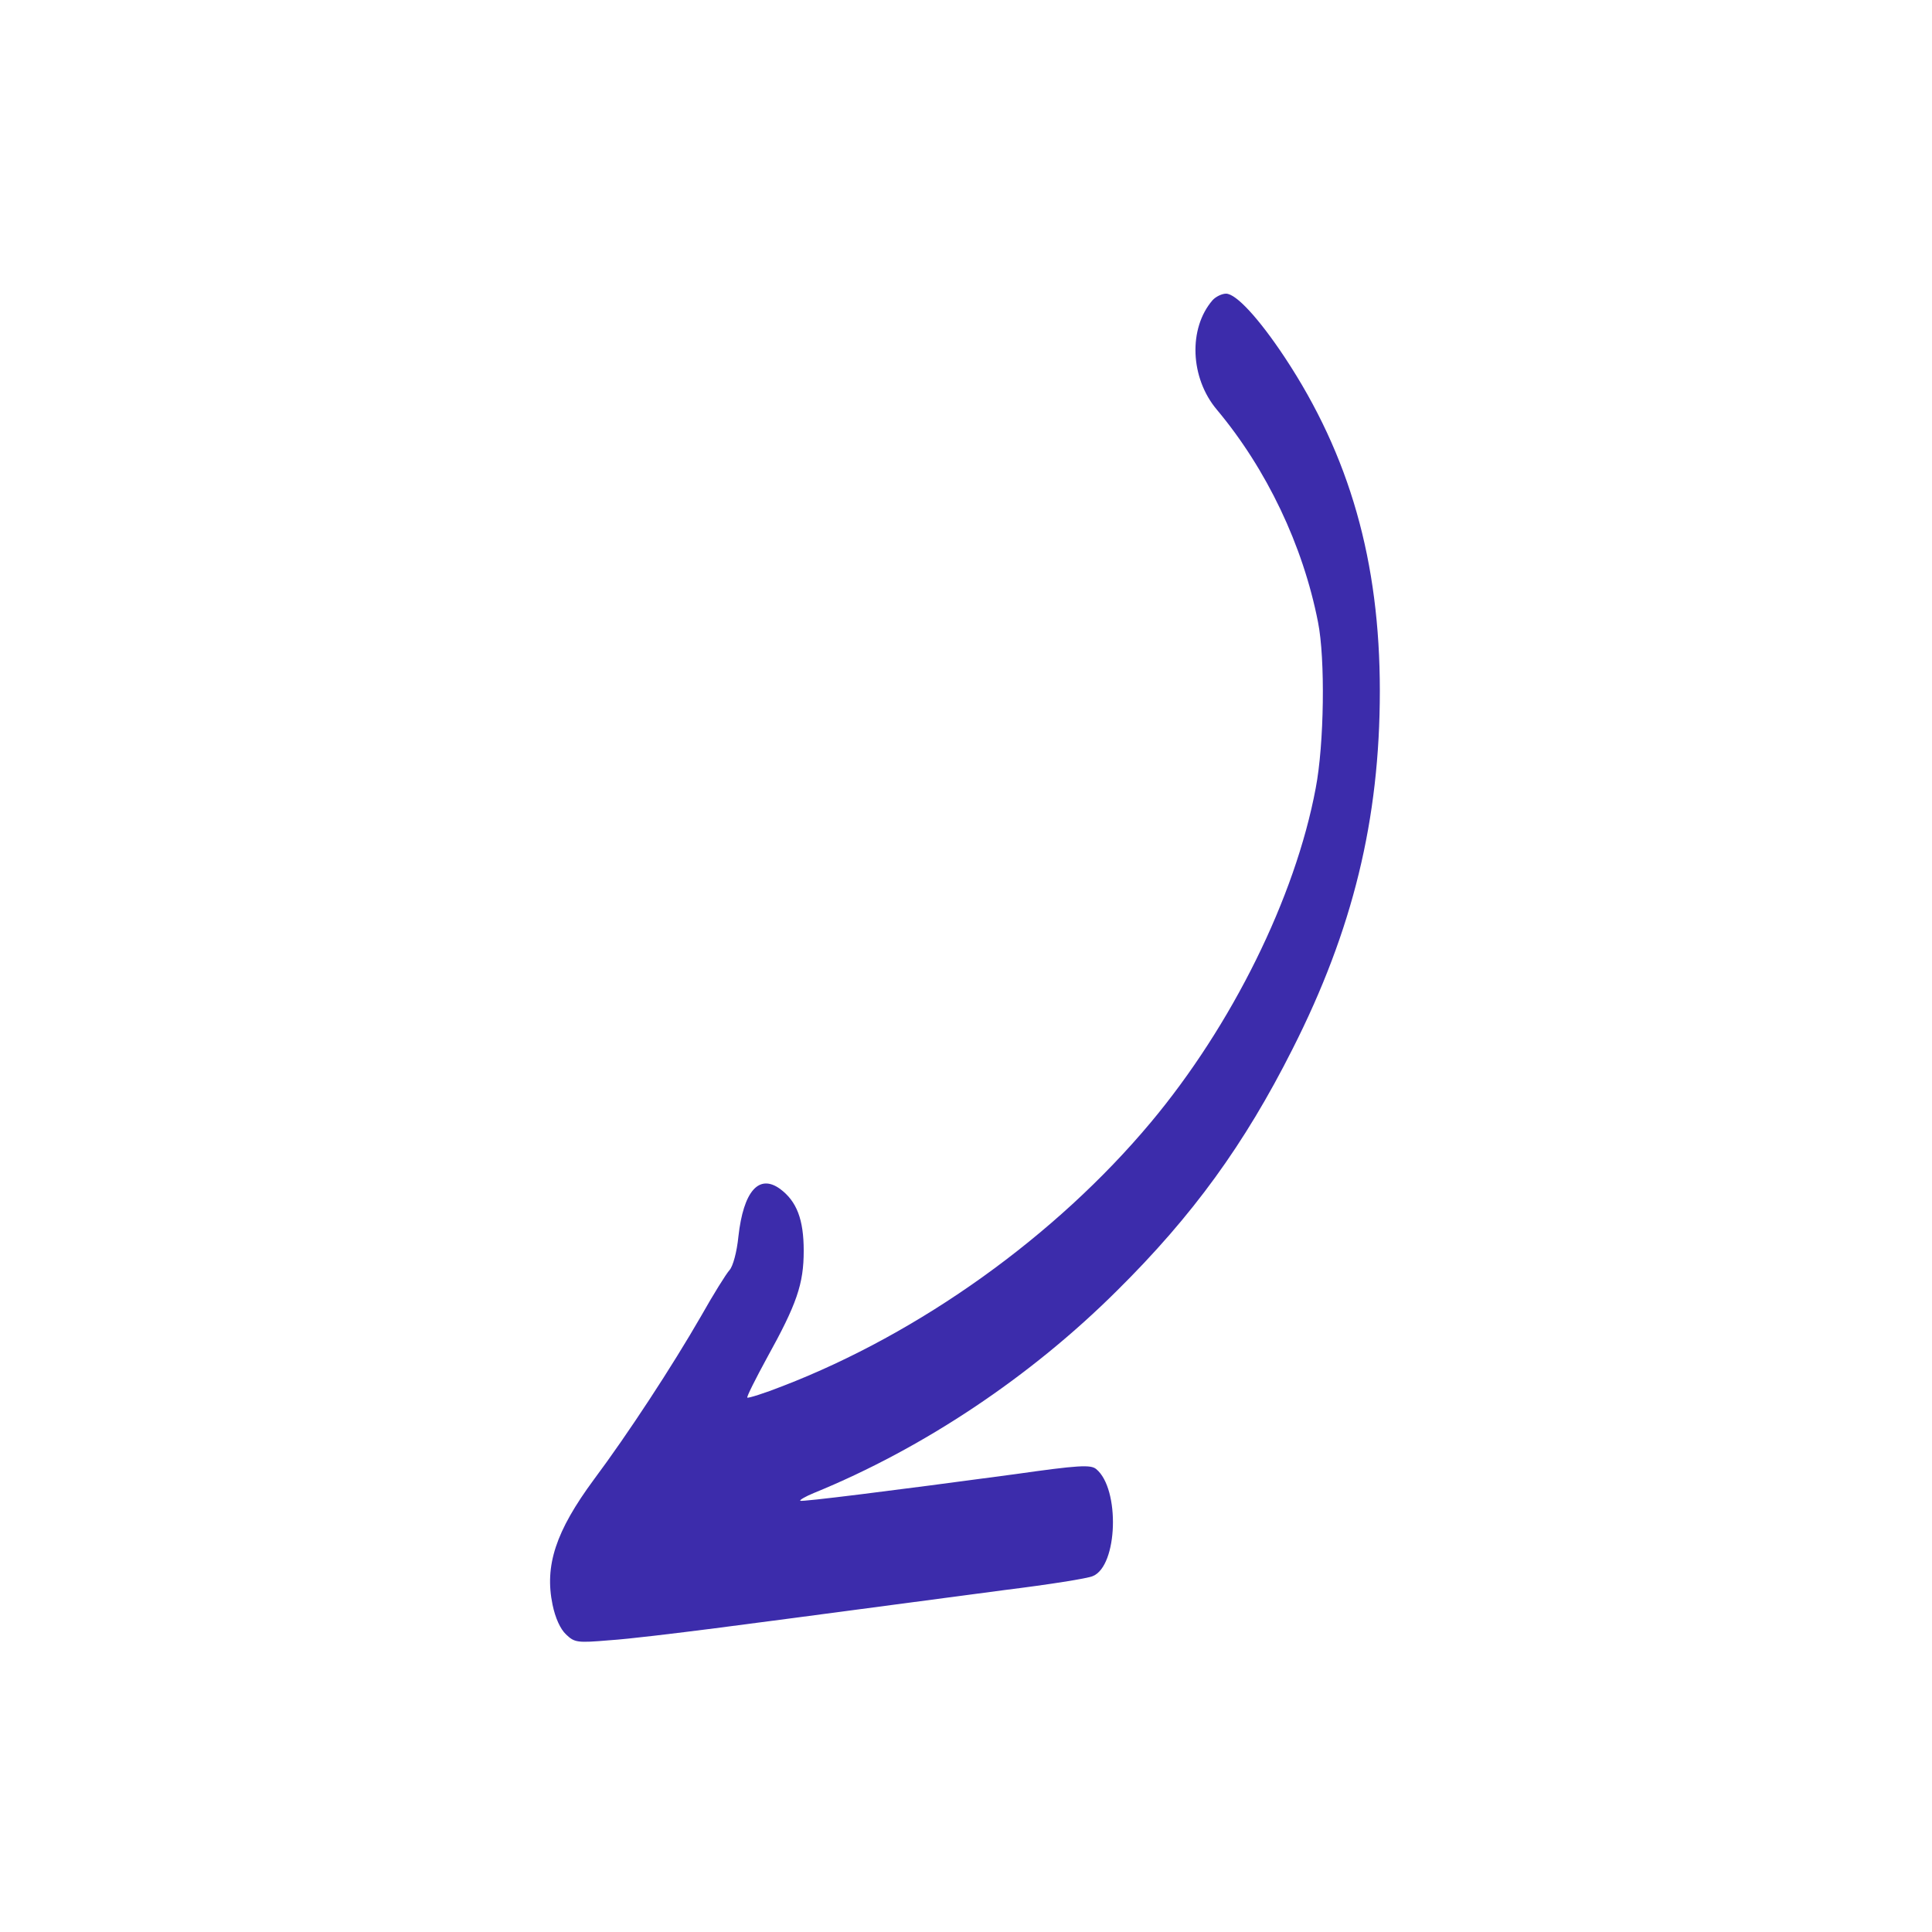 <?xml version="1.0" standalone="no"?>
<!DOCTYPE svg PUBLIC "-//W3C//DTD SVG 20010904//EN"
 "http://www.w3.org/TR/2001/REC-SVG-20010904/DTD/svg10.dtd">
<svg version="1.0" xmlns="http://www.w3.org/2000/svg"
 width="500pt" height="500pt" viewBox="0 0 500 500"
 preserveAspectRatio="xMidYMid meet">

<g transform="translate(0,500) scale(0.1,-0.1)"
fill="#3c2cab" stroke="none">
<path d="M3138 4223 c-63 -73 -58 -201 11 -283 129 -154 223 -351 262 -550 19
-95 16 -316 -6 -430 -53 -283 -217 -614 -427 -865 -246 -294 -597 -545 -952
-682 -48 -19 -90 -32 -92 -30 -2 2 21 48 51 103 77 139 95 191 95 277 0 81
-18 128 -61 160 -55 40 -95 -6 -108 -123 -4 -40 -14 -77 -23 -87 -9 -10 -42
-63 -73 -118 -76 -132 -190 -306 -278 -424 -99 -134 -128 -223 -107 -324 7
-34 20 -63 35 -77 22 -21 29 -22 112 -15 48 3 171 18 273 31 102 13 266 35
365 48 99 13 272 36 385 51 113 14 215 30 228 36 65 26 71 226 9 277 -14 12
-47 10 -209 -13 -327 -44 -553 -72 -557 -69 -2 2 13 11 35 20 284 116 561 301
785 524 196 194 330 379 454 625 156 308 226 594 226 927 0 335 -78 609 -246
863 -67 101 -126 165 -152 165 -11 0 -27 -8 -35 -17z"/>
</g>
</svg>
